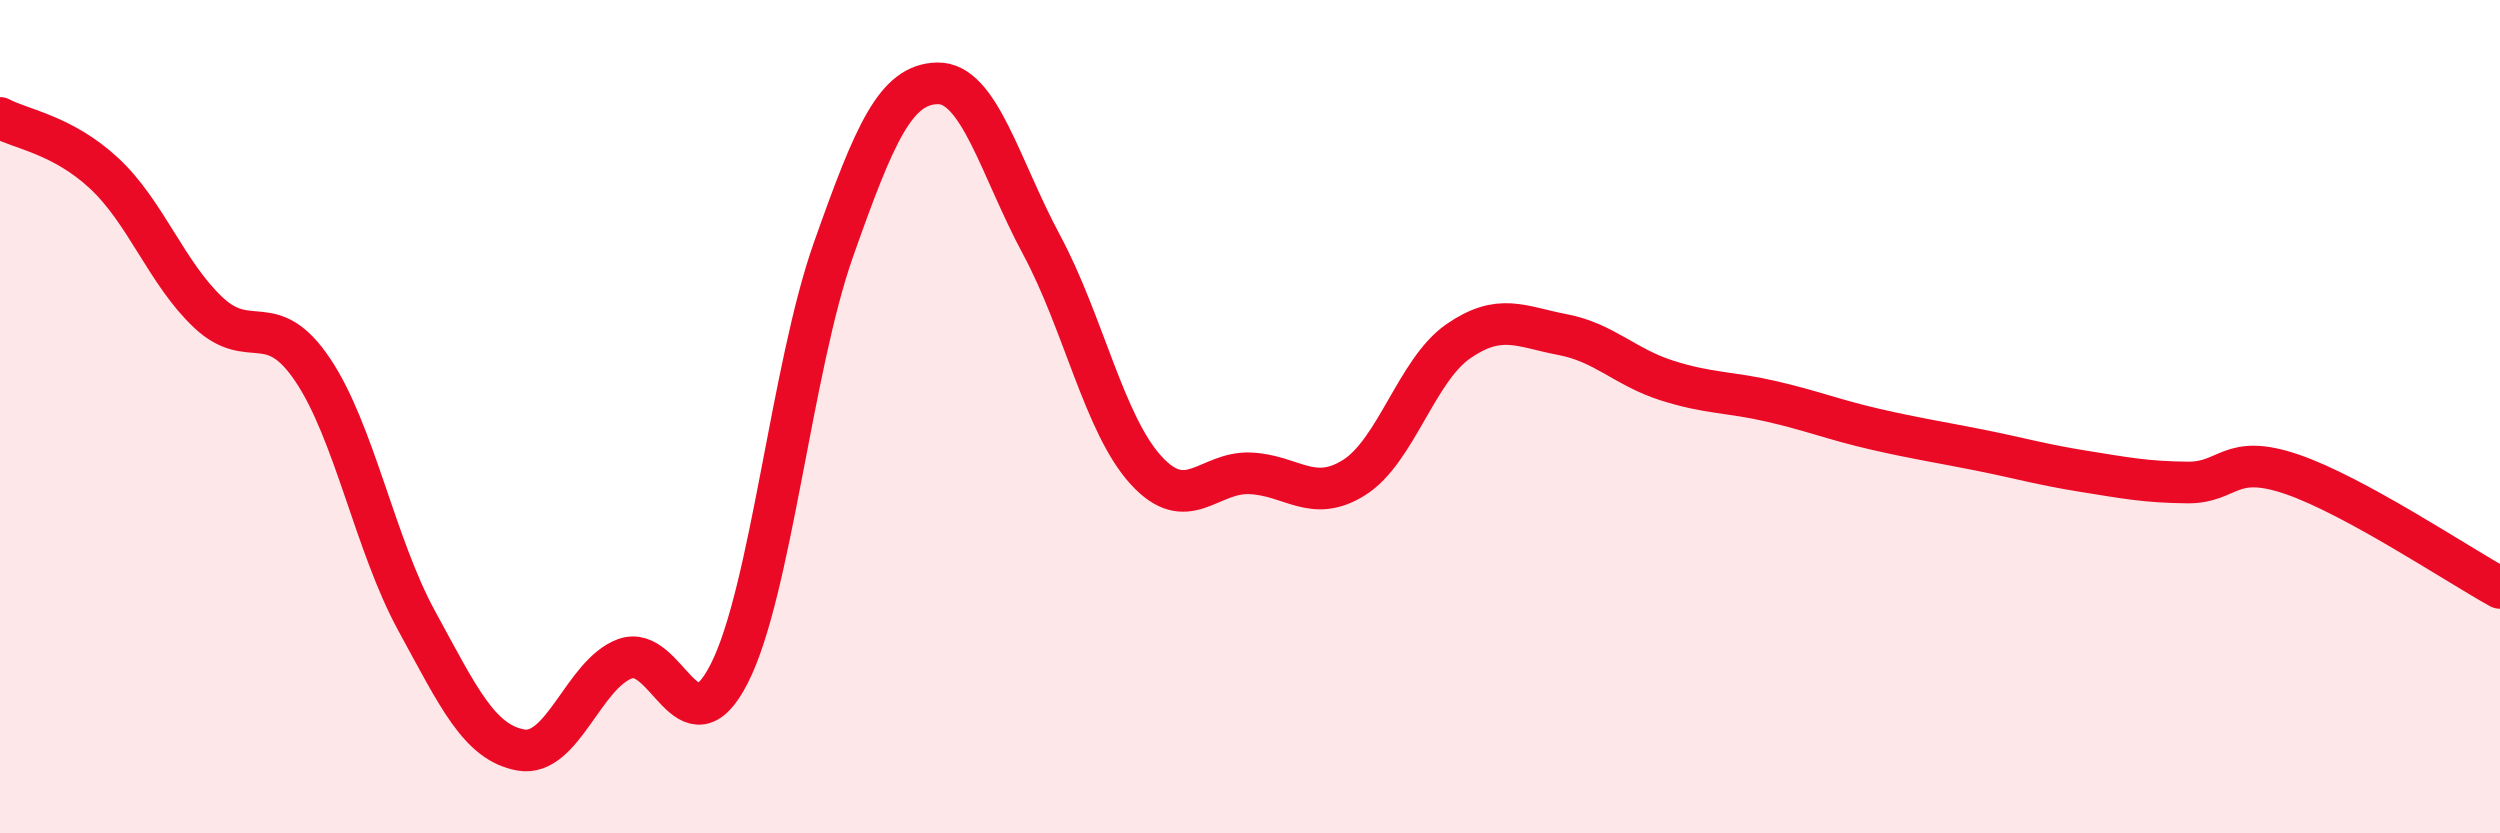 
    <svg width="60" height="20" viewBox="0 0 60 20" xmlns="http://www.w3.org/2000/svg">
      <path
        d="M 0,2.83 C 0.5,3.1 1.5,3.23 2.5,4.16 C 3.5,5.09 4,6.56 5,7.5 C 6,8.44 6.5,7.39 7.5,8.87 C 8.5,10.35 9,13.07 10,14.9 C 11,16.73 11.5,17.82 12.5,18 C 13.5,18.18 14,16.18 15,15.81 C 16,15.44 16.5,18.13 17.5,16.17 C 18.5,14.21 19,8.83 20,6 C 21,3.17 21.5,2.02 22.5,2 C 23.5,1.98 24,4.02 25,5.88 C 26,7.74 26.5,10.18 27.5,11.28 C 28.5,12.38 29,11.32 30,11.36 C 31,11.4 31.5,12.09 32.5,11.46 C 33.5,10.83 34,8.88 35,8.19 C 36,7.5 36.5,7.84 37.5,8.03 C 38.5,8.22 39,8.81 40,9.13 C 41,9.45 41.5,9.4 42.5,9.63 C 43.5,9.86 44,10.07 45,10.3 C 46,10.53 46.5,10.6 47.5,10.8 C 48.5,11 49,11.15 50,11.31 C 51,11.47 51.5,11.57 52.5,11.58 C 53.5,11.59 53.5,10.87 55,11.38 C 56.5,11.89 59,13.56 60,14.11L60 20L0 20Z"
        fill="#EB0A25"
        opacity="0.1"
        stroke-linecap="round"
        stroke-linejoin="round"
      />
      <path
        d="M 0,2.83 C 0.5,3.1 1.5,3.23 2.5,4.16 C 3.5,5.09 4,6.56 5,7.5 C 6,8.44 6.5,7.39 7.5,8.87 C 8.5,10.35 9,13.07 10,14.9 C 11,16.73 11.5,17.82 12.5,18 C 13.5,18.18 14,16.18 15,15.81 C 16,15.44 16.5,18.13 17.5,16.17 C 18.5,14.21 19,8.83 20,6 C 21,3.17 21.5,2.02 22.5,2 C 23.5,1.98 24,4.02 25,5.88 C 26,7.74 26.5,10.18 27.5,11.28 C 28.5,12.38 29,11.32 30,11.36 C 31,11.4 31.5,12.09 32.5,11.46 C 33.5,10.83 34,8.88 35,8.19 C 36,7.5 36.5,7.84 37.5,8.03 C 38.5,8.22 39,8.81 40,9.13 C 41,9.45 41.5,9.4 42.5,9.63 C 43.5,9.86 44,10.07 45,10.3 C 46,10.53 46.5,10.6 47.5,10.8 C 48.5,11 49,11.15 50,11.31 C 51,11.47 51.5,11.57 52.5,11.58 C 53.5,11.59 53.5,10.87 55,11.38 C 56.5,11.89 59,13.56 60,14.11"
        stroke="#EB0A25"
        stroke-width="1"
        fill="none"
        stroke-linecap="round"
        stroke-linejoin="round"
      />
    </svg>
  